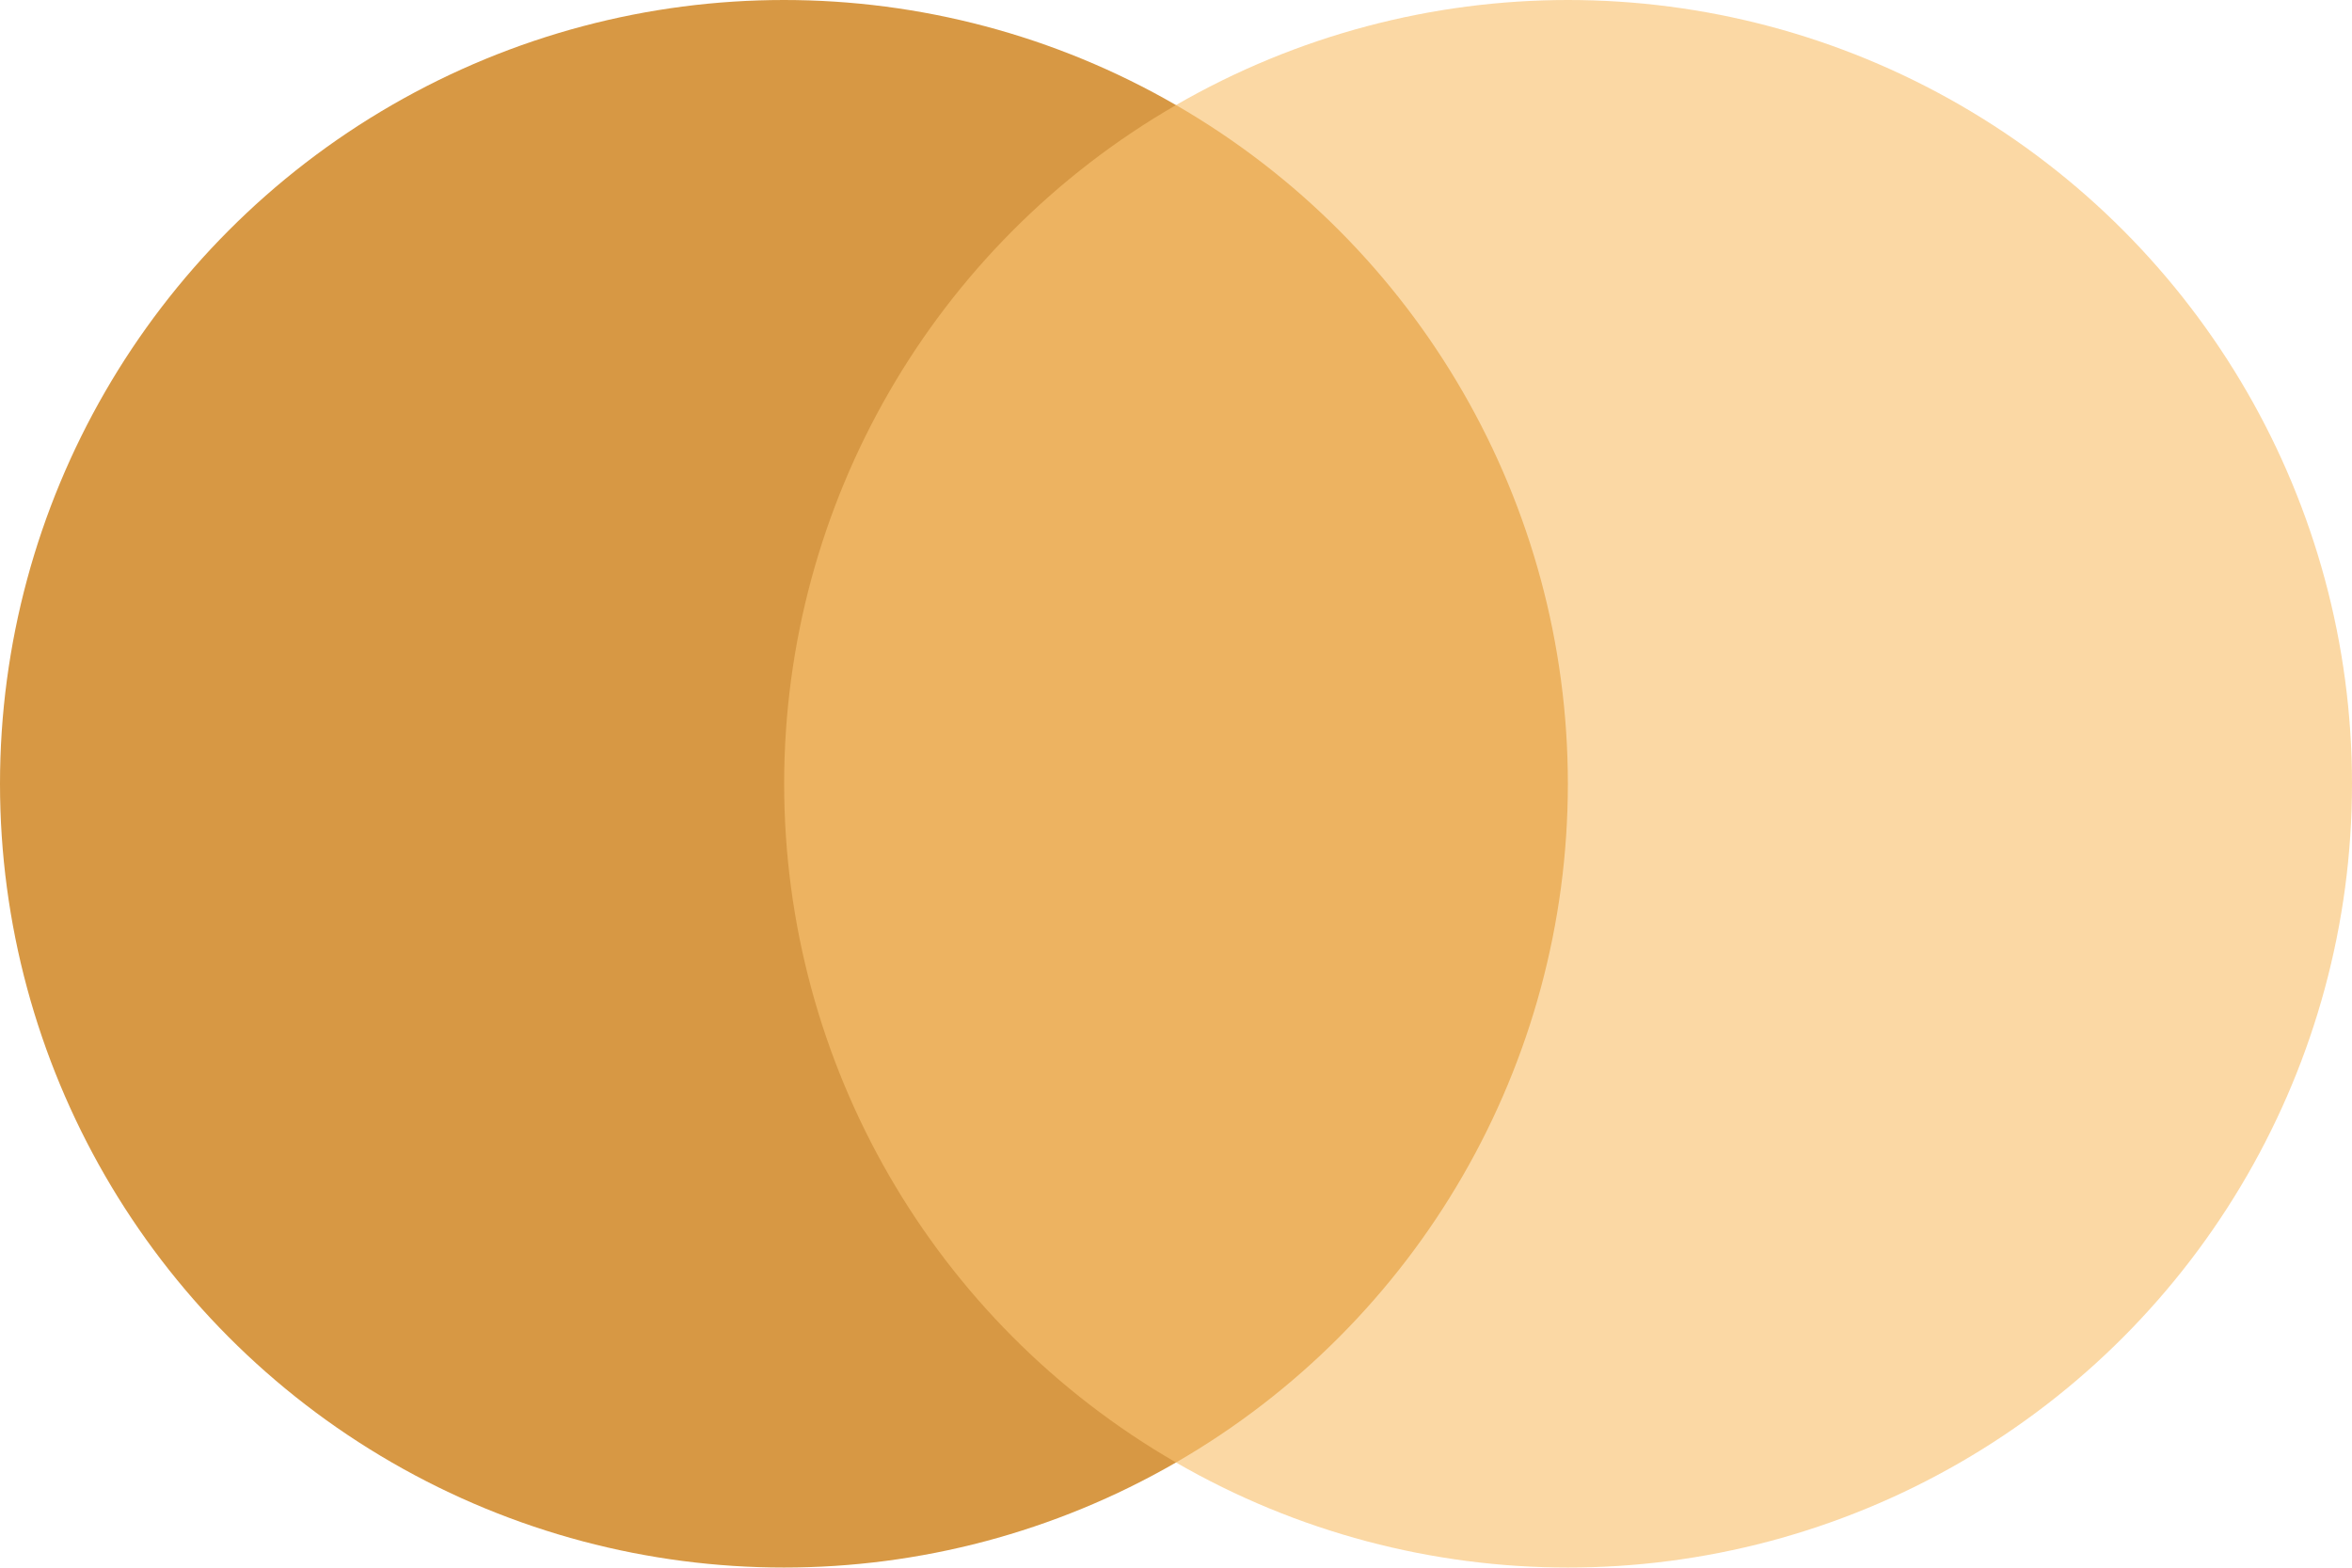 <svg xmlns="http://www.w3.org/2000/svg" viewBox="0 0 110.35 73.57"><defs><style>.cls-1{fill:#d79844;}.cls-2{fill:#f9c271;opacity:0.64;}</style></defs><title>Asset 4</title><g id="Layer_2" data-name="Layer 2"><g id="Layer_1-2" data-name="Layer 1"><circle class="cls-1" cx="36.78" cy="36.78" r="36.78"></circle><circle class="cls-2" cx="73.57" cy="36.78" r="36.78"></circle></g></g></svg>
